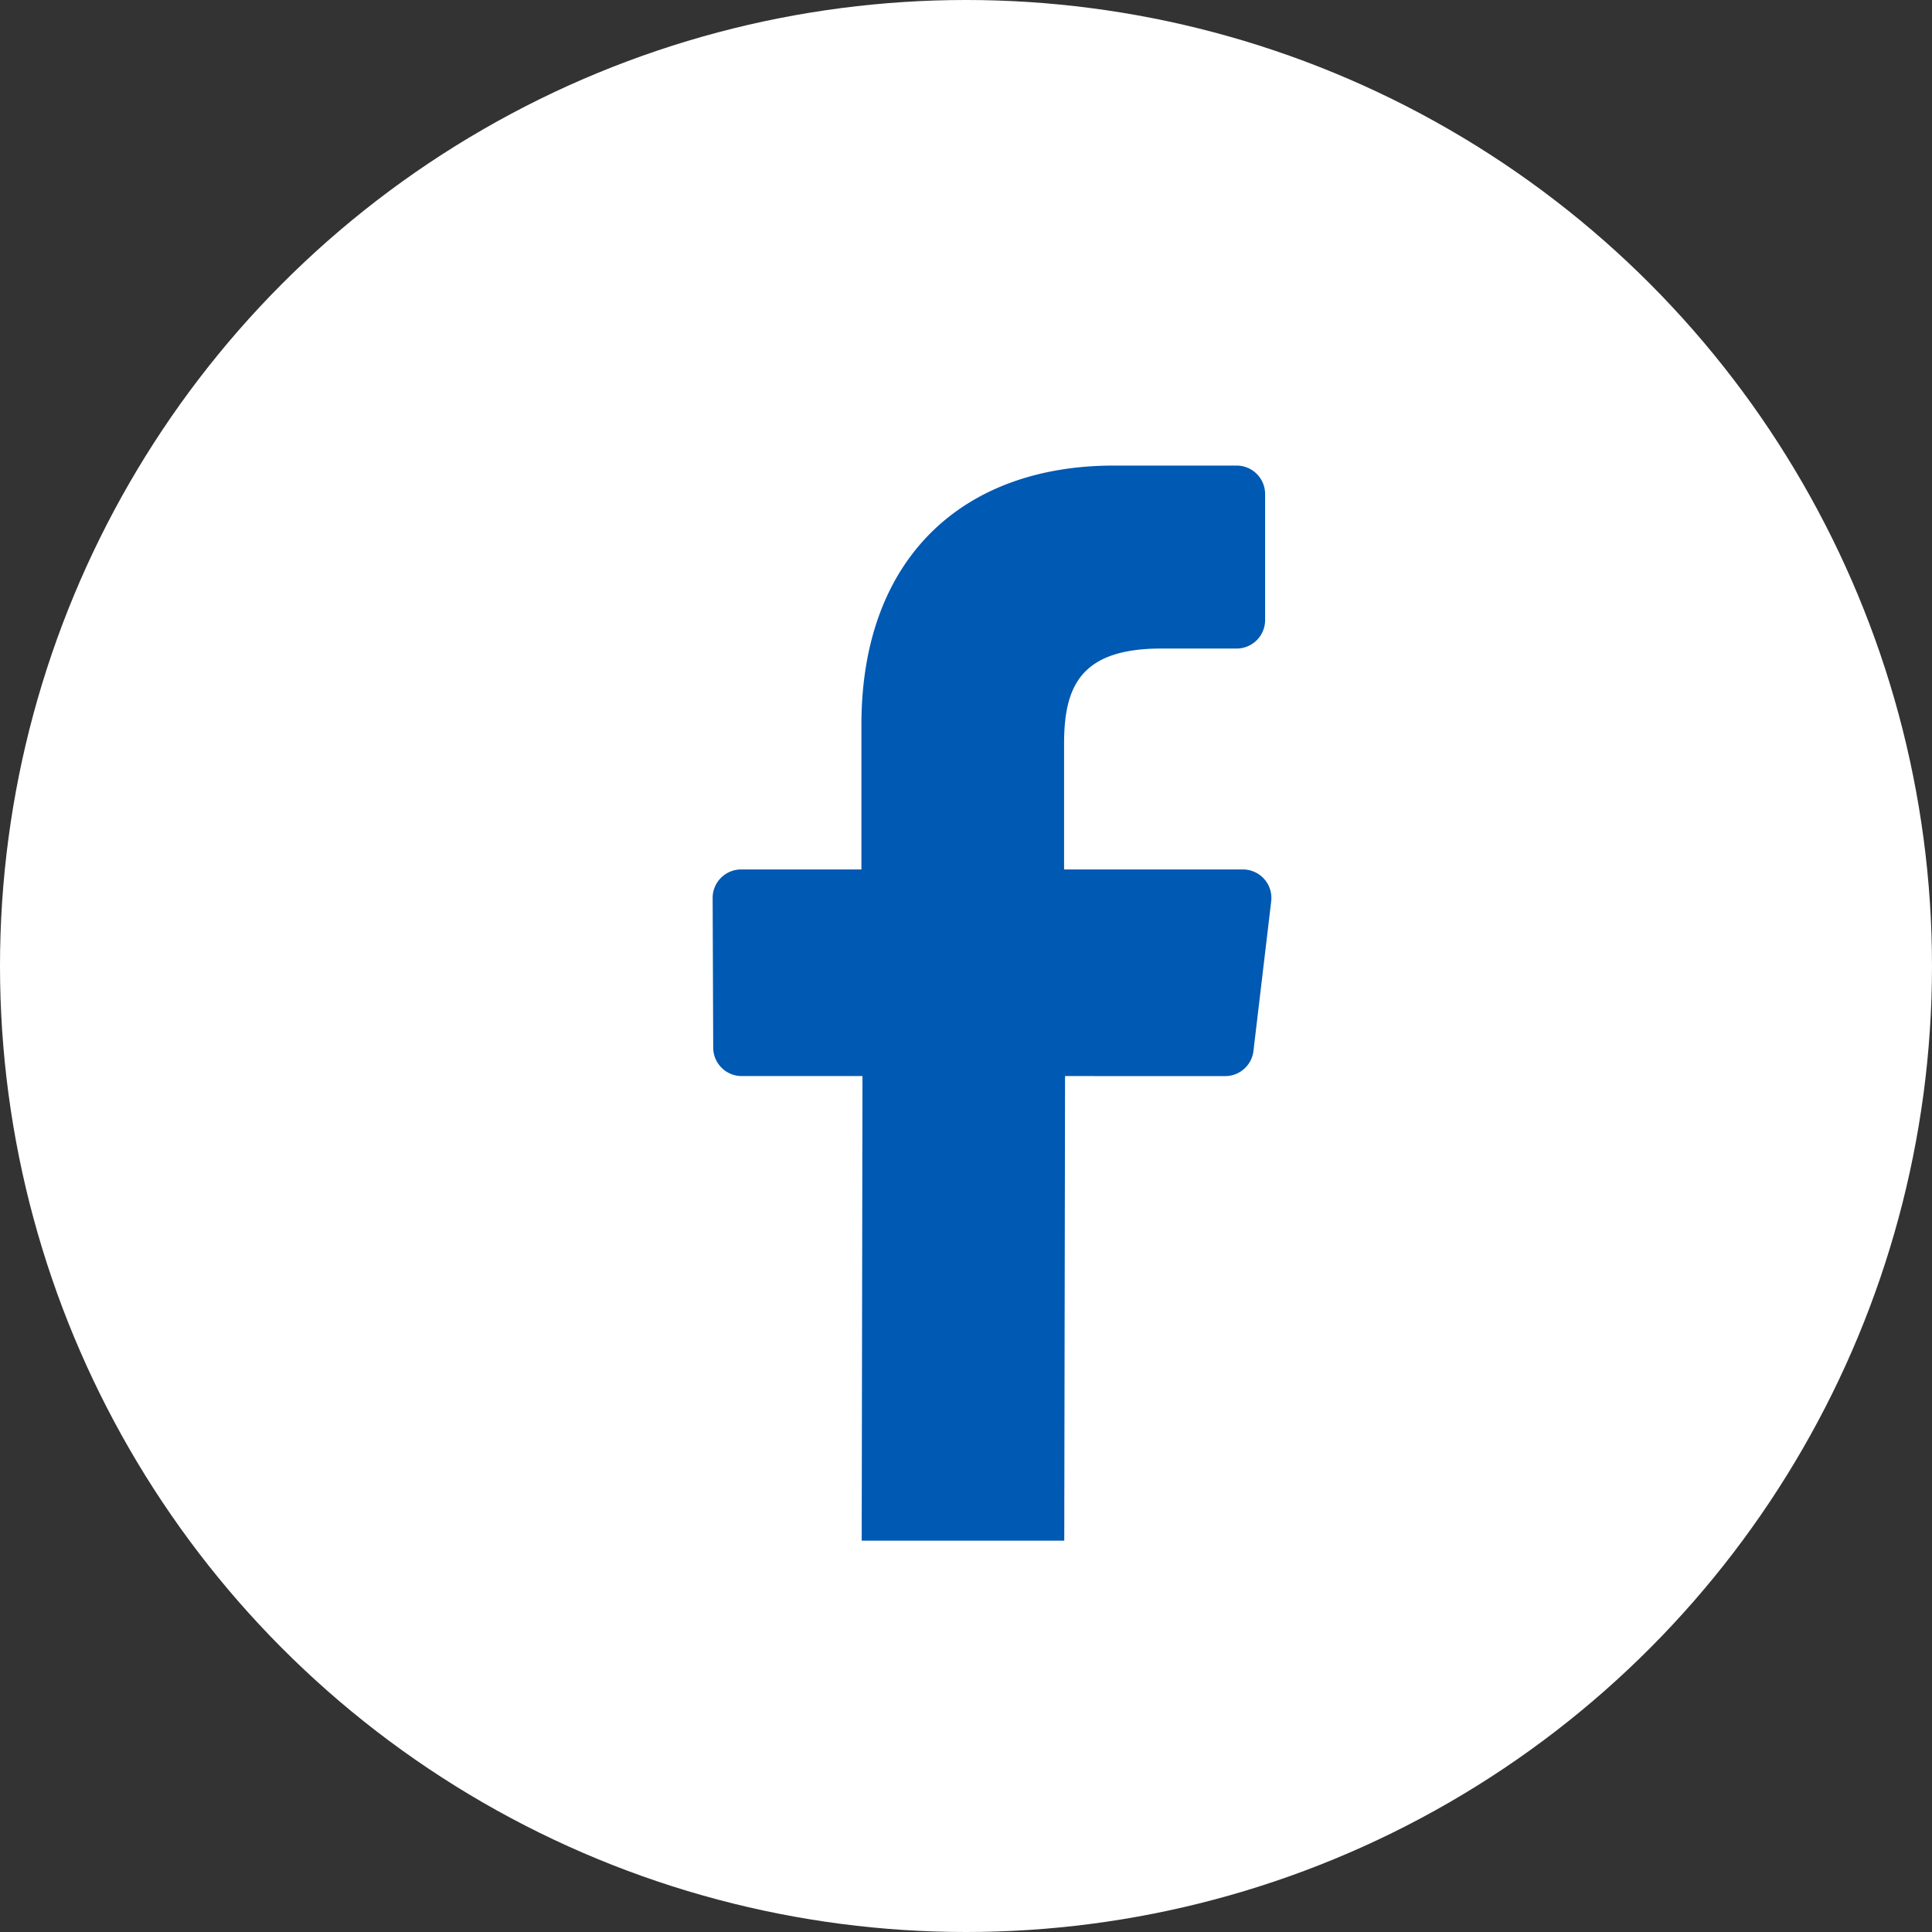 <svg id="Componente_1_1" data-name="Componente 1 – 1" xmlns="http://www.w3.org/2000/svg" width="41.584" height="41.584" viewBox="0 0 41.584 41.584">
  <rect x="0" y="0" width="41.584" height="41.584" fill="#333333" stroke="none"/>
  <ellipse id="Elipse_3" data-name="Elipse 3" cx="20.792" cy="20.792" rx="20.792" ry="20.792" fill="#fff"/>
  <path id="Caminho_9" data-name="Caminho 9" d="M65.9,57.805a.613.613,0,0,0,.608-.541l.382-3.222a.613.613,0,0,0-.608-.685H62.432v-2.7c0-1.222.339-2.055,2.092-2.055h1.623a.613.613,0,0,0,.612-.613V45.277a.613.613,0,0,0-.613-.613H63.5c-3.223,0-5.43,1.967-5.43,5.58v3.113H55.481a.613.613,0,0,0-.613.615l.012,3.222a.613.613,0,0,0,.613.61h2.6l-.017,10h4.36l.017-10Z" transform="translate(-39.529 -34.643)" fill="#0059b2"/>
</svg>
